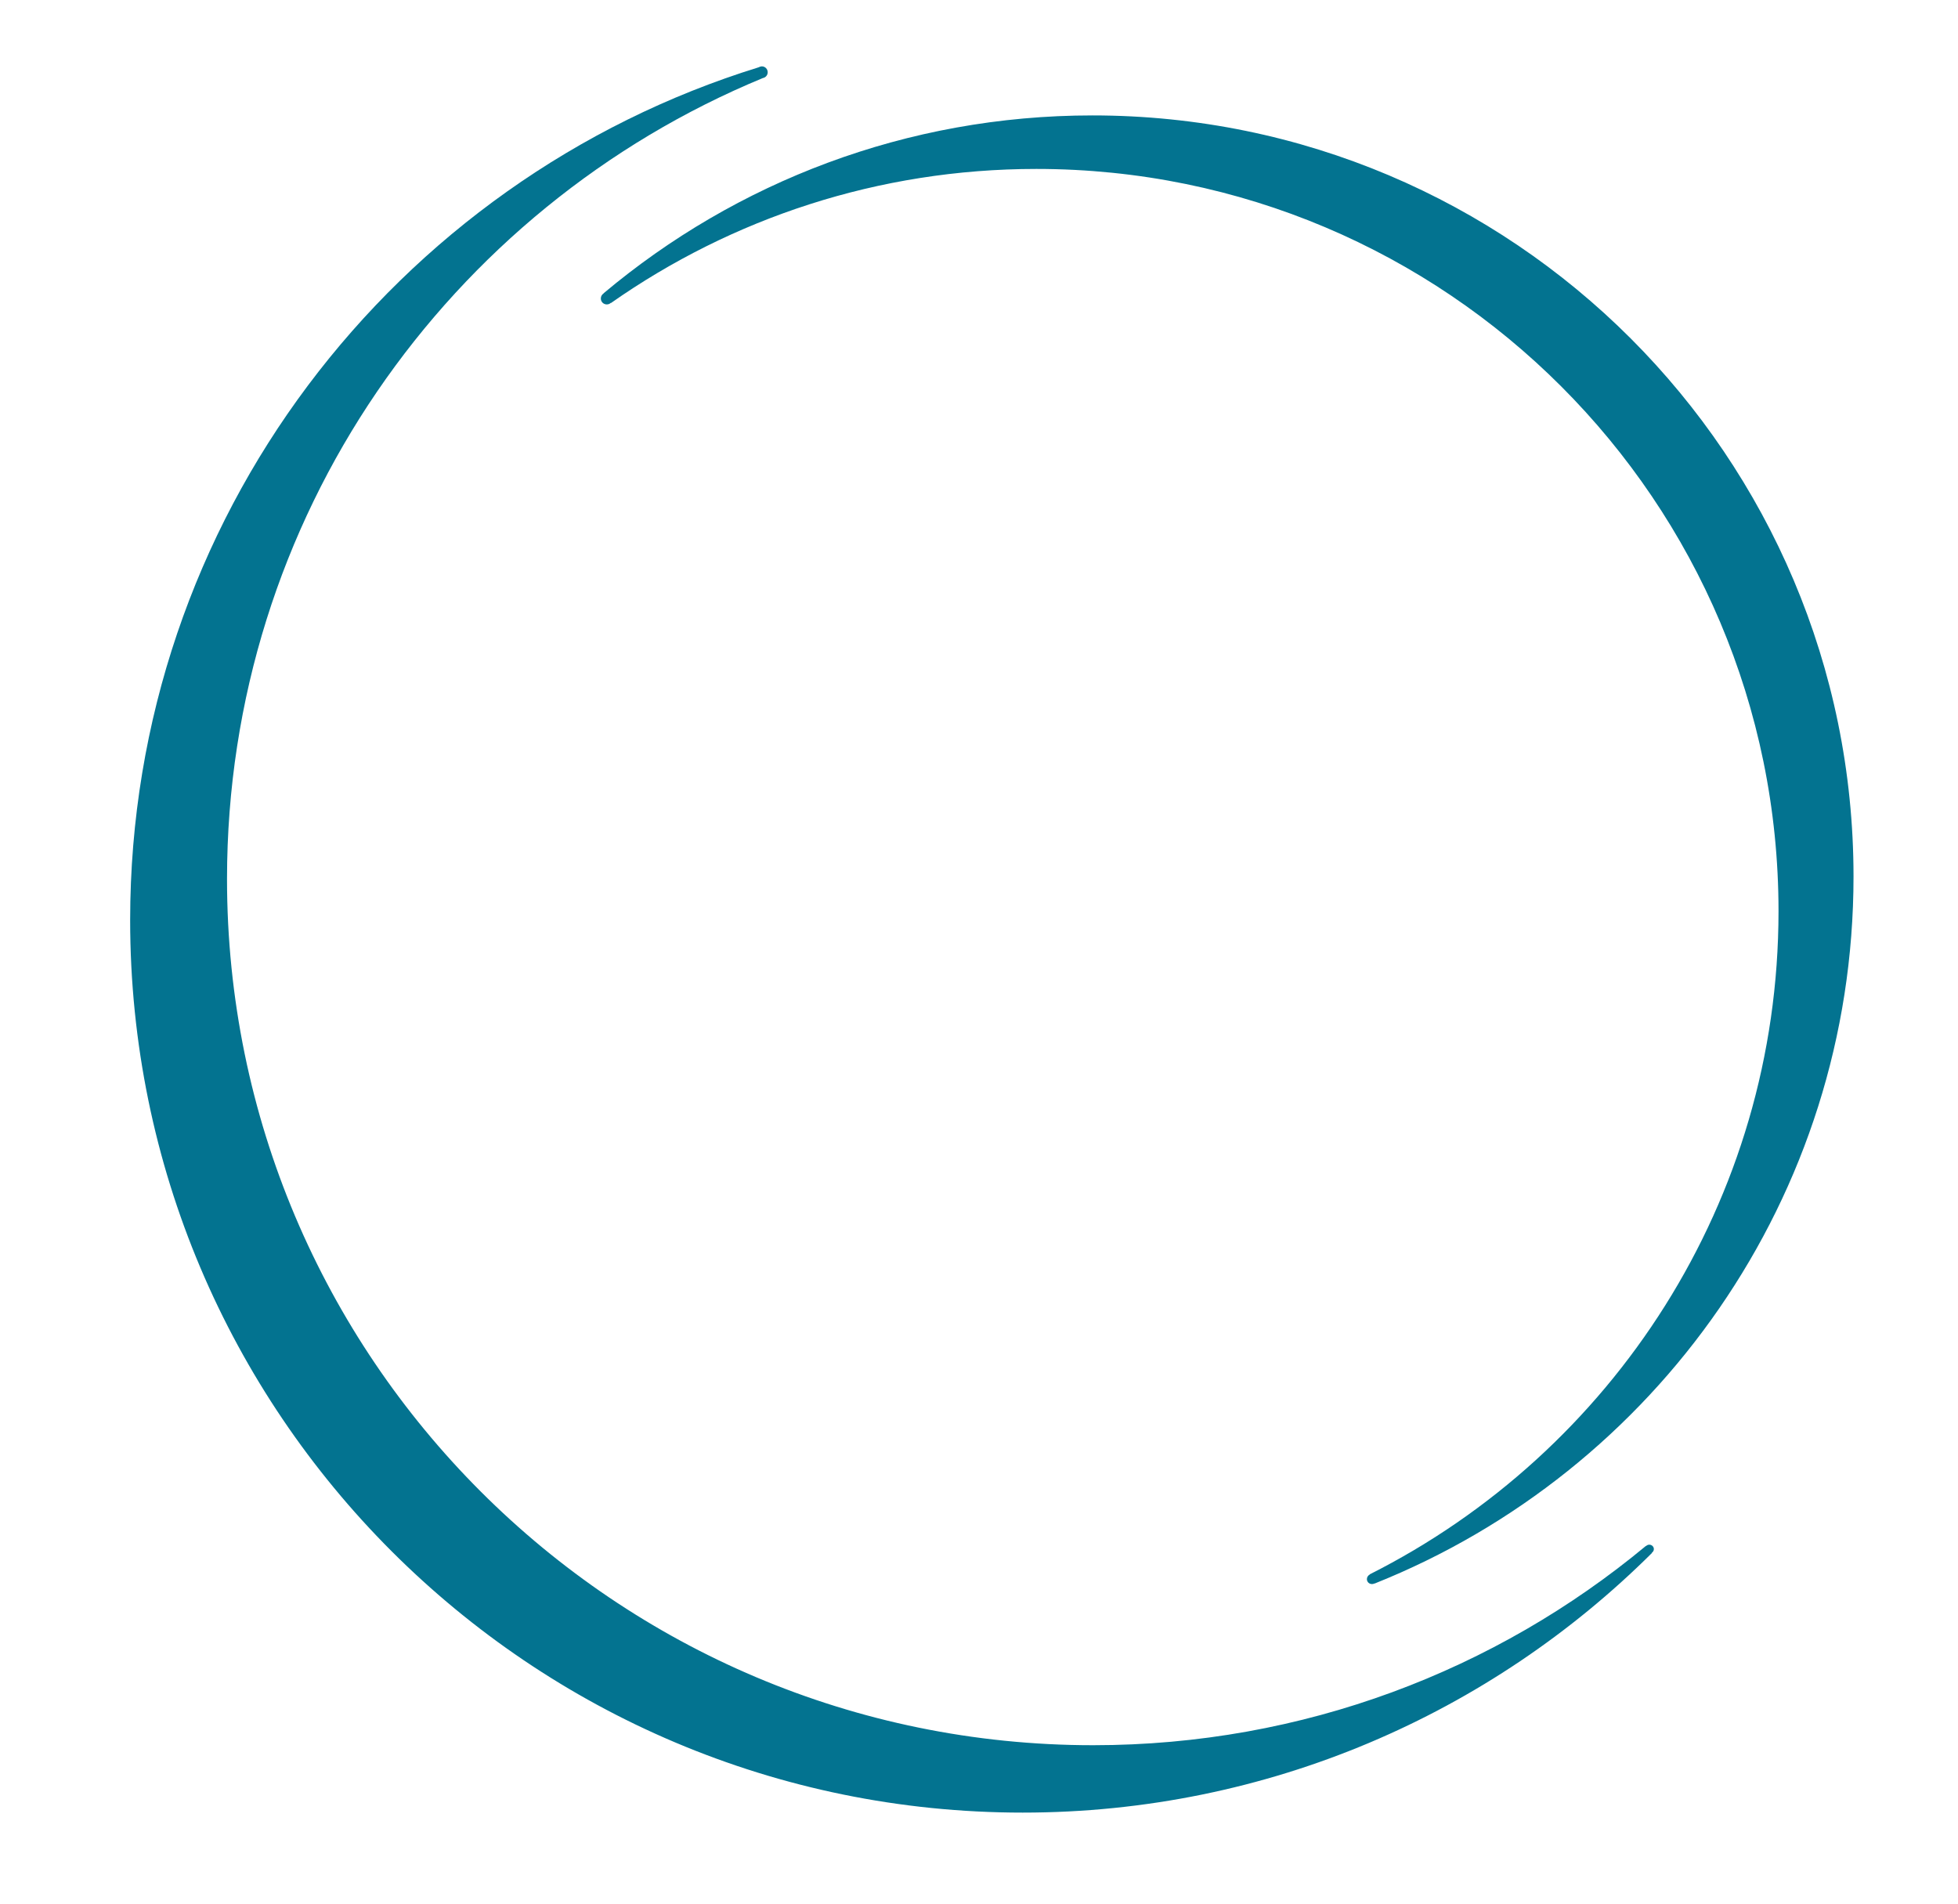 <?xml version="1.0" encoding="utf-8"?>
<!-- Generator: Adobe Illustrator 16.0.0, SVG Export Plug-In . SVG Version: 6.00 Build 0)  -->
<!DOCTYPE svg PUBLIC "-//W3C//DTD SVG 1.1//EN" "http://www.w3.org/Graphics/SVG/1.1/DTD/svg11.dtd">
<svg version="1.1" id="Layer_1" xmlns="http://www.w3.org/2000/svg" xmlns:xlink="http://www.w3.org/1999/xlink" x="0px" y="0px"
	 width="36px" height="35px" viewBox="0 0 36 35" enable-background="new 0 0 36 35" xml:space="preserve">
<g>
	<path fill="#037390" d="M30.324,28.4c-0.022,0-0.045,0.01-0.059,0.025l-0.002-0.003c-2.758,2.289-6.3,3.665-10.164,3.665
		c-8.795,0-15.925-7.13-15.925-15.926c0-6.645,4.069-12.337,9.852-14.726c0.051-0.009,0.089-0.053,0.089-0.106
		c0-0.062-0.049-0.109-0.109-0.109c-0.002,0-0.004,0.001-0.007,0.001V1.221c-0.002,0-0.004,0.001-0.004,0.001
		c-0.016,0.001-0.029,0.006-0.042,0.014C7.258,3.305,2.393,9.542,2.393,16.916c0,9.064,7.348,16.41,16.41,16.41
		c4.515,0,8.604-1.824,11.57-4.773l-0.003-0.004c0.022-0.015,0.038-0.039,0.038-0.068C30.408,28.436,30.37,28.4,30.324,28.4"/>
	<path fill="#037390" d="M11.1,5.394c-0.031,0.019-0.053,0.053-0.053,0.094c0,0.061,0.049,0.109,0.109,0.109
		c0.03,0,0.056-0.011,0.075-0.029l0.003,0.003c2.214-1.553,4.911-2.465,7.82-2.465c7.537,0,13.646,6.11,13.646,13.646
		c0,5.333-3.058,9.948-7.517,12.194l0.003,0.002c-0.032,0.017-0.054,0.048-0.054,0.085c0,0.051,0.041,0.091,0.092,0.091
		c0.018,0,0.034-0.003,0.047-0.011l0.002,0.002c5.16-2.06,8.806-7.104,8.806-13c0-7.728-6.265-13.993-13.993-13.993
		c-3.422,0-6.557,1.229-8.988,3.27L11.1,5.394z"/>
</g>
</svg>
